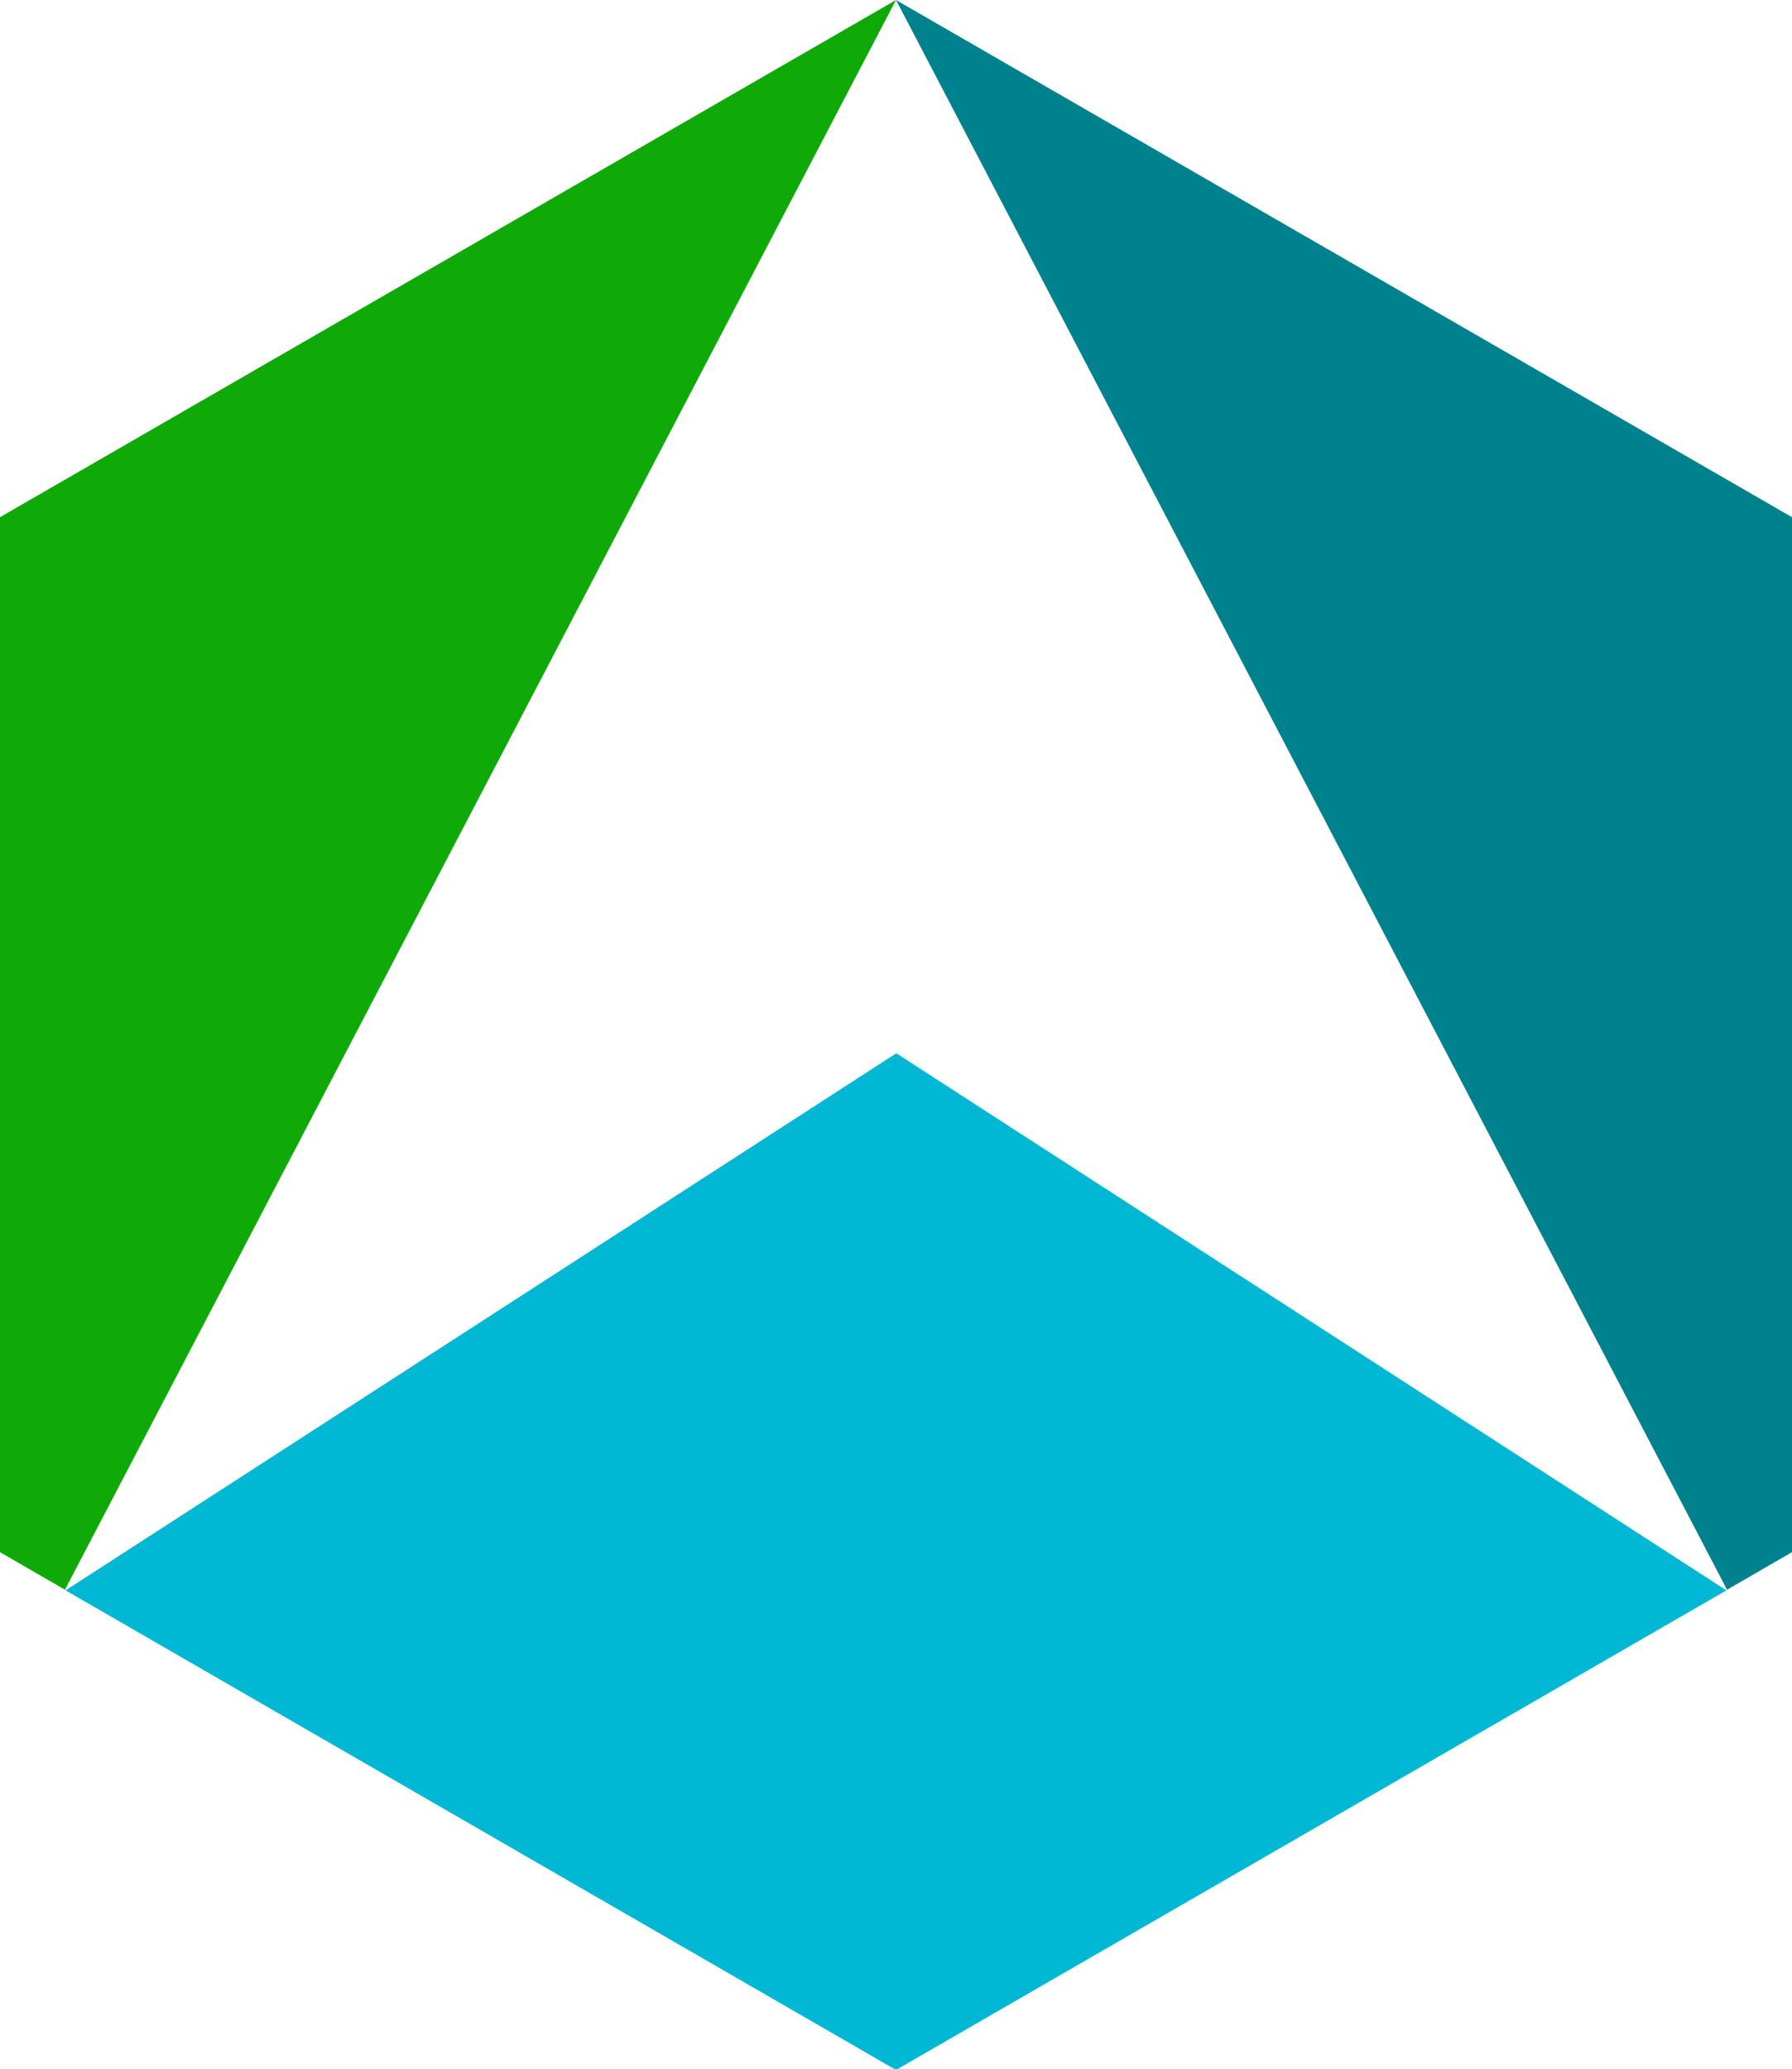 <?xml version="1.0" encoding="UTF-8"?>
<svg id="Layer_2" xmlns="http://www.w3.org/2000/svg" viewBox="0 0 28.14 32.49">
  <defs>
    <style>
      .cls-1 {
        fill: #00828e;
      }

      .cls-2 {
        fill: #10aa08;
      }

      .cls-3 {
        fill: #00b8d4;
      }
    </style>
  </defs>
  <g id="Layer_1-2" data-name="Layer_1">
    <path id="Path_3275" class="cls-3" d="M14.07,16.54L1.03,24.97l13.04,7.53,13.04-7.53-13.03-8.43Z"/>
    <path id="Path_3276" class="cls-2" d="M0,24.37l1.02.59L14.07,0,0,8.12v16.25Z"/>
    <path id="Path_3277" class="cls-1" d="M14.07,0l13.05,24.96,1.02-.59V8.12L14.07,0Z"/>
  </g>
</svg>